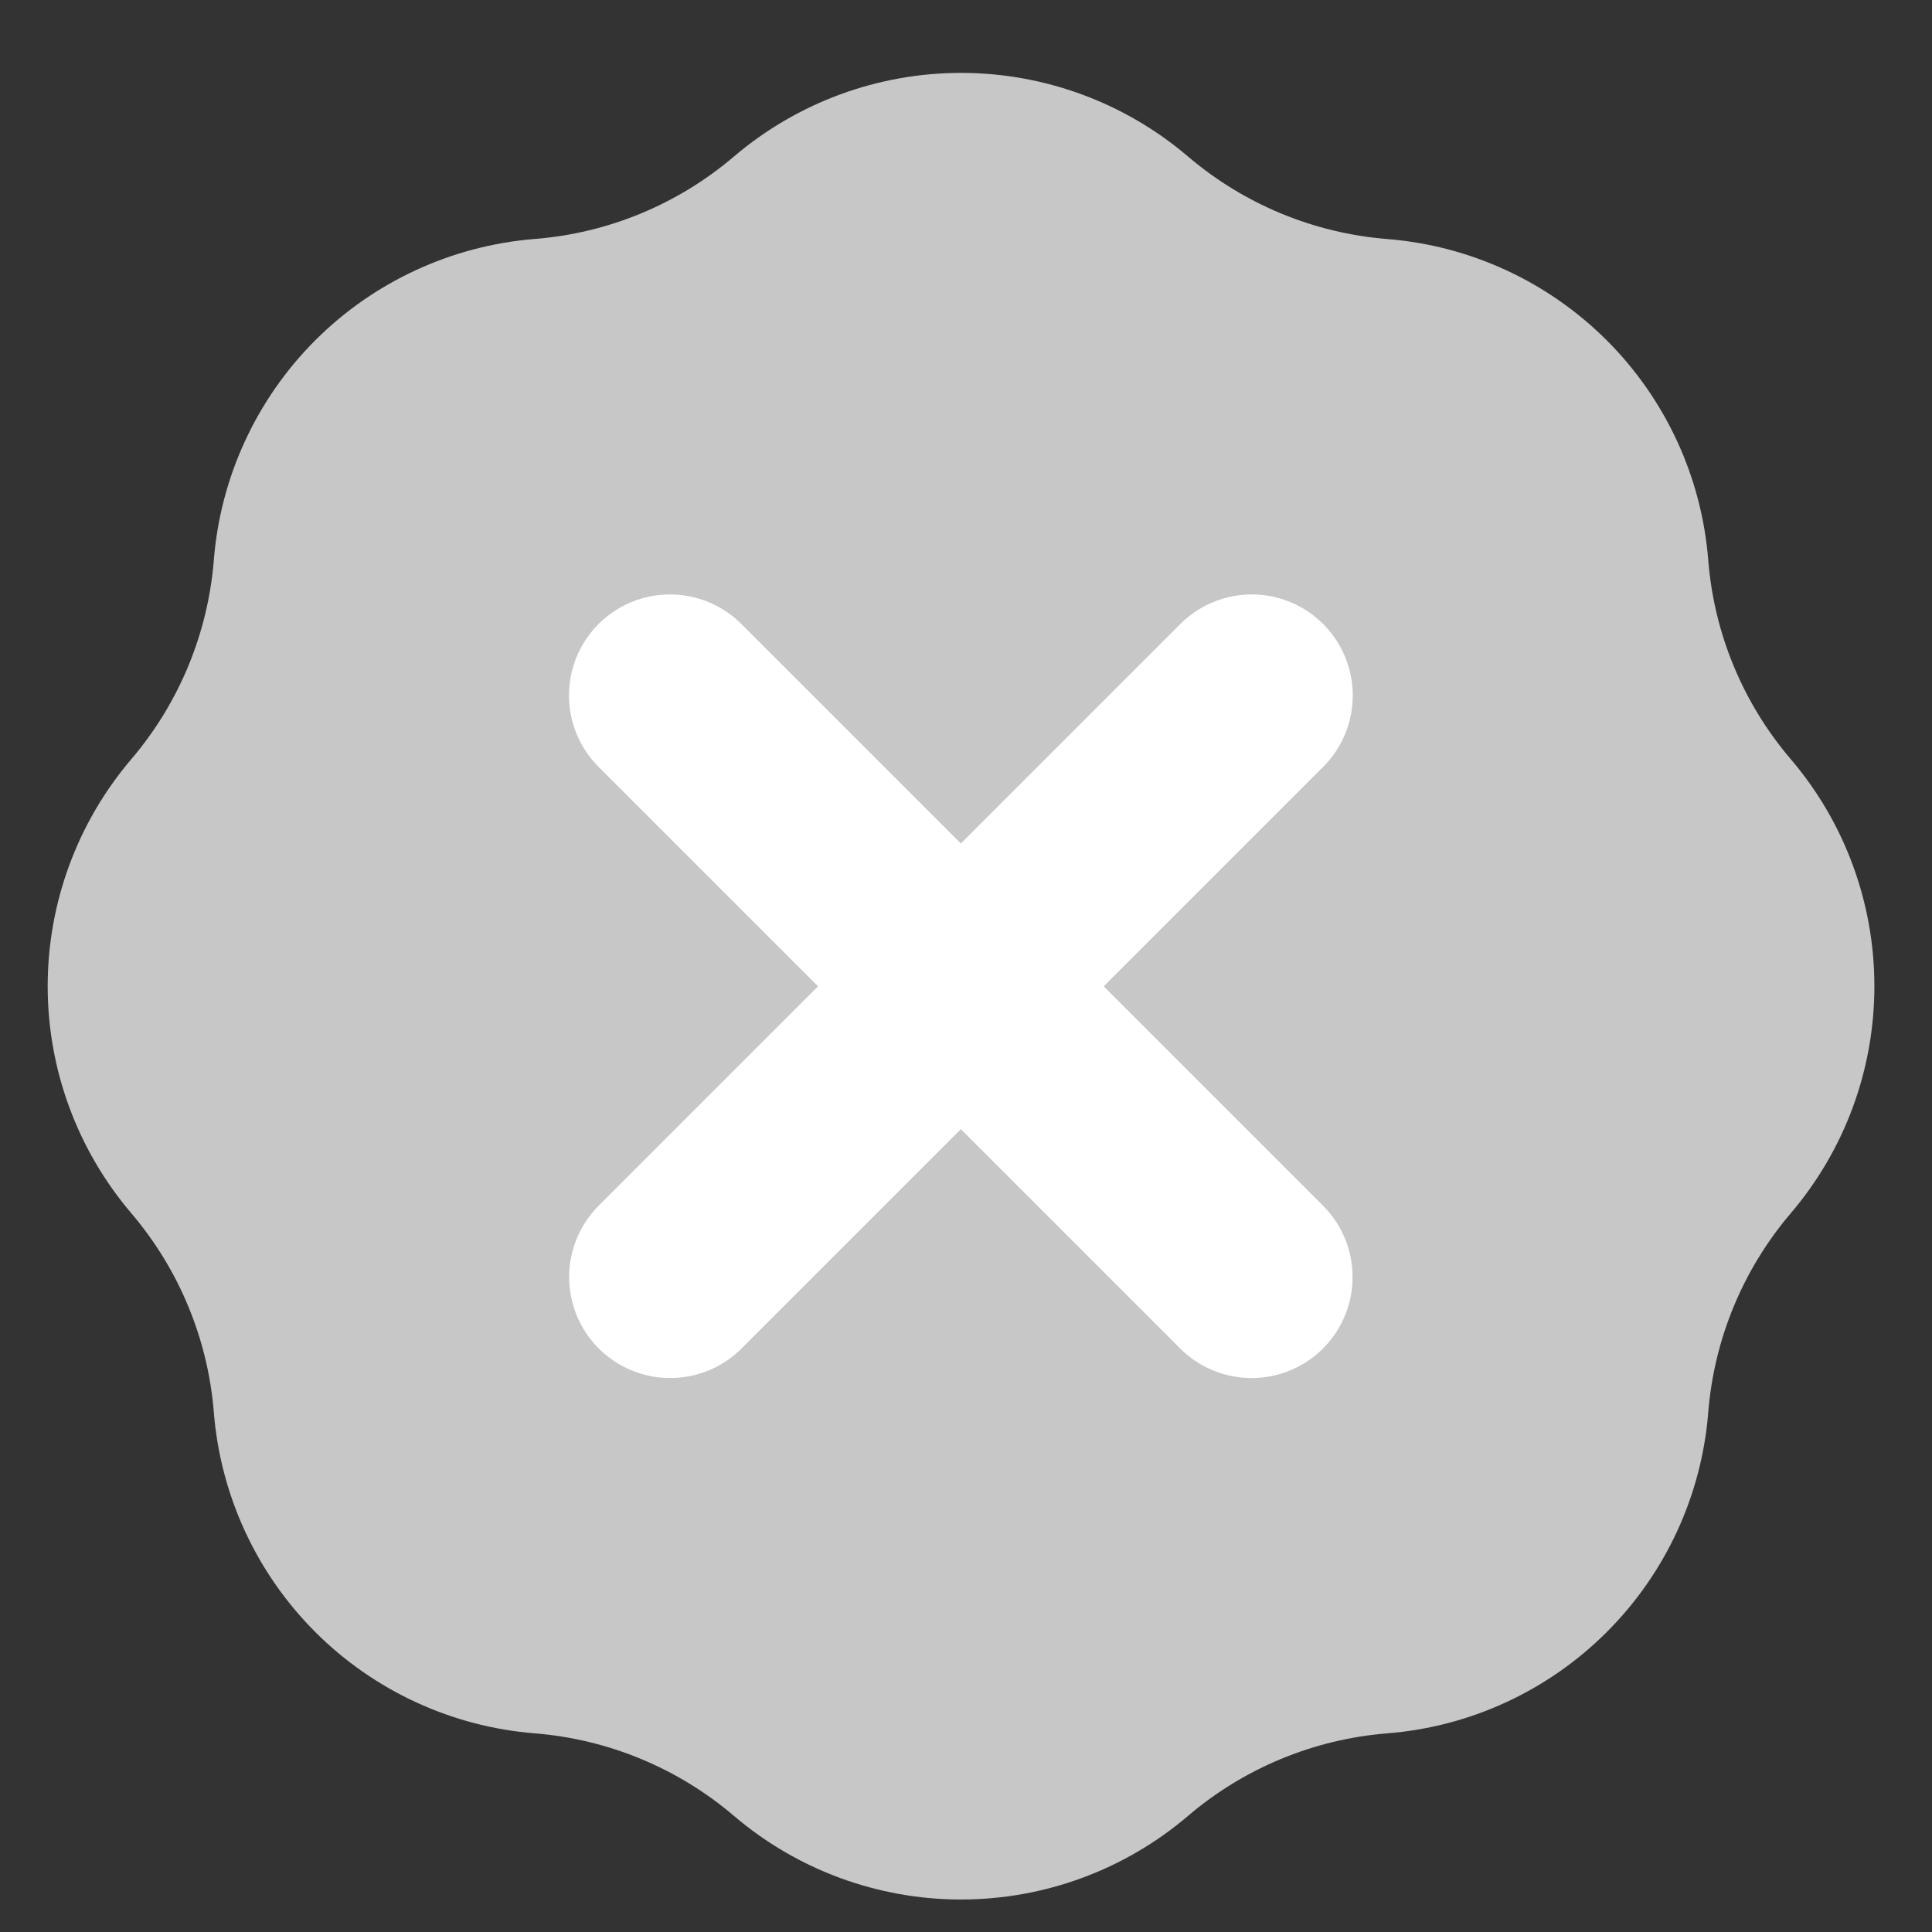 <svg width="22" height="22" viewBox="0 0 22 22" fill="none" xmlns="http://www.w3.org/2000/svg">
<rect x="0" y="0" width="22" height="22" fill="#333333" stroke="none"/>
<path fill-rule="evenodd" clip-rule="evenodd" d="M6.09 2.721C6.926 2.655 7.72 2.326 8.358 1.782C9.079 1.168 9.996 0.83 10.943 0.83C11.891 0.83 12.807 1.168 13.528 1.782C14.166 2.326 14.96 2.655 15.796 2.722C16.741 2.797 17.627 3.207 18.297 3.876C18.967 4.546 19.377 5.433 19.452 6.377C19.518 7.213 19.847 8.007 20.392 8.645C21.007 9.366 21.344 10.283 21.344 11.23C21.344 12.178 21.007 13.094 20.392 13.815C19.848 14.454 19.519 15.247 19.452 16.083C19.377 17.028 18.967 17.914 18.297 18.584C17.627 19.254 16.741 19.663 15.796 19.738C14.96 19.805 14.166 20.134 13.528 20.678C12.807 21.293 11.891 21.63 10.943 21.63C9.996 21.63 9.079 21.293 8.358 20.678C7.72 20.134 6.926 19.805 6.09 19.738C5.146 19.663 4.259 19.253 3.59 18.584C2.92 17.914 2.511 17.027 2.435 16.083C2.368 15.247 2.039 14.454 1.495 13.815C0.881 13.094 0.543 12.178 0.543 11.23C0.543 10.283 0.881 9.366 1.495 8.645C2.039 8.007 2.368 7.213 2.435 6.377C2.51 5.433 2.92 4.546 3.589 3.876C4.259 3.206 5.146 2.797 6.09 2.721Z" fill="#C7C7C7"/>
<path d="M7.629 7.919L14.252 14.542" stroke="white" stroke-width="2.3" stroke-linecap="round"/>
<path d="M14.254 7.919L7.631 14.542" stroke="white" stroke-width="2.3" stroke-linecap="round"/>
</svg>
